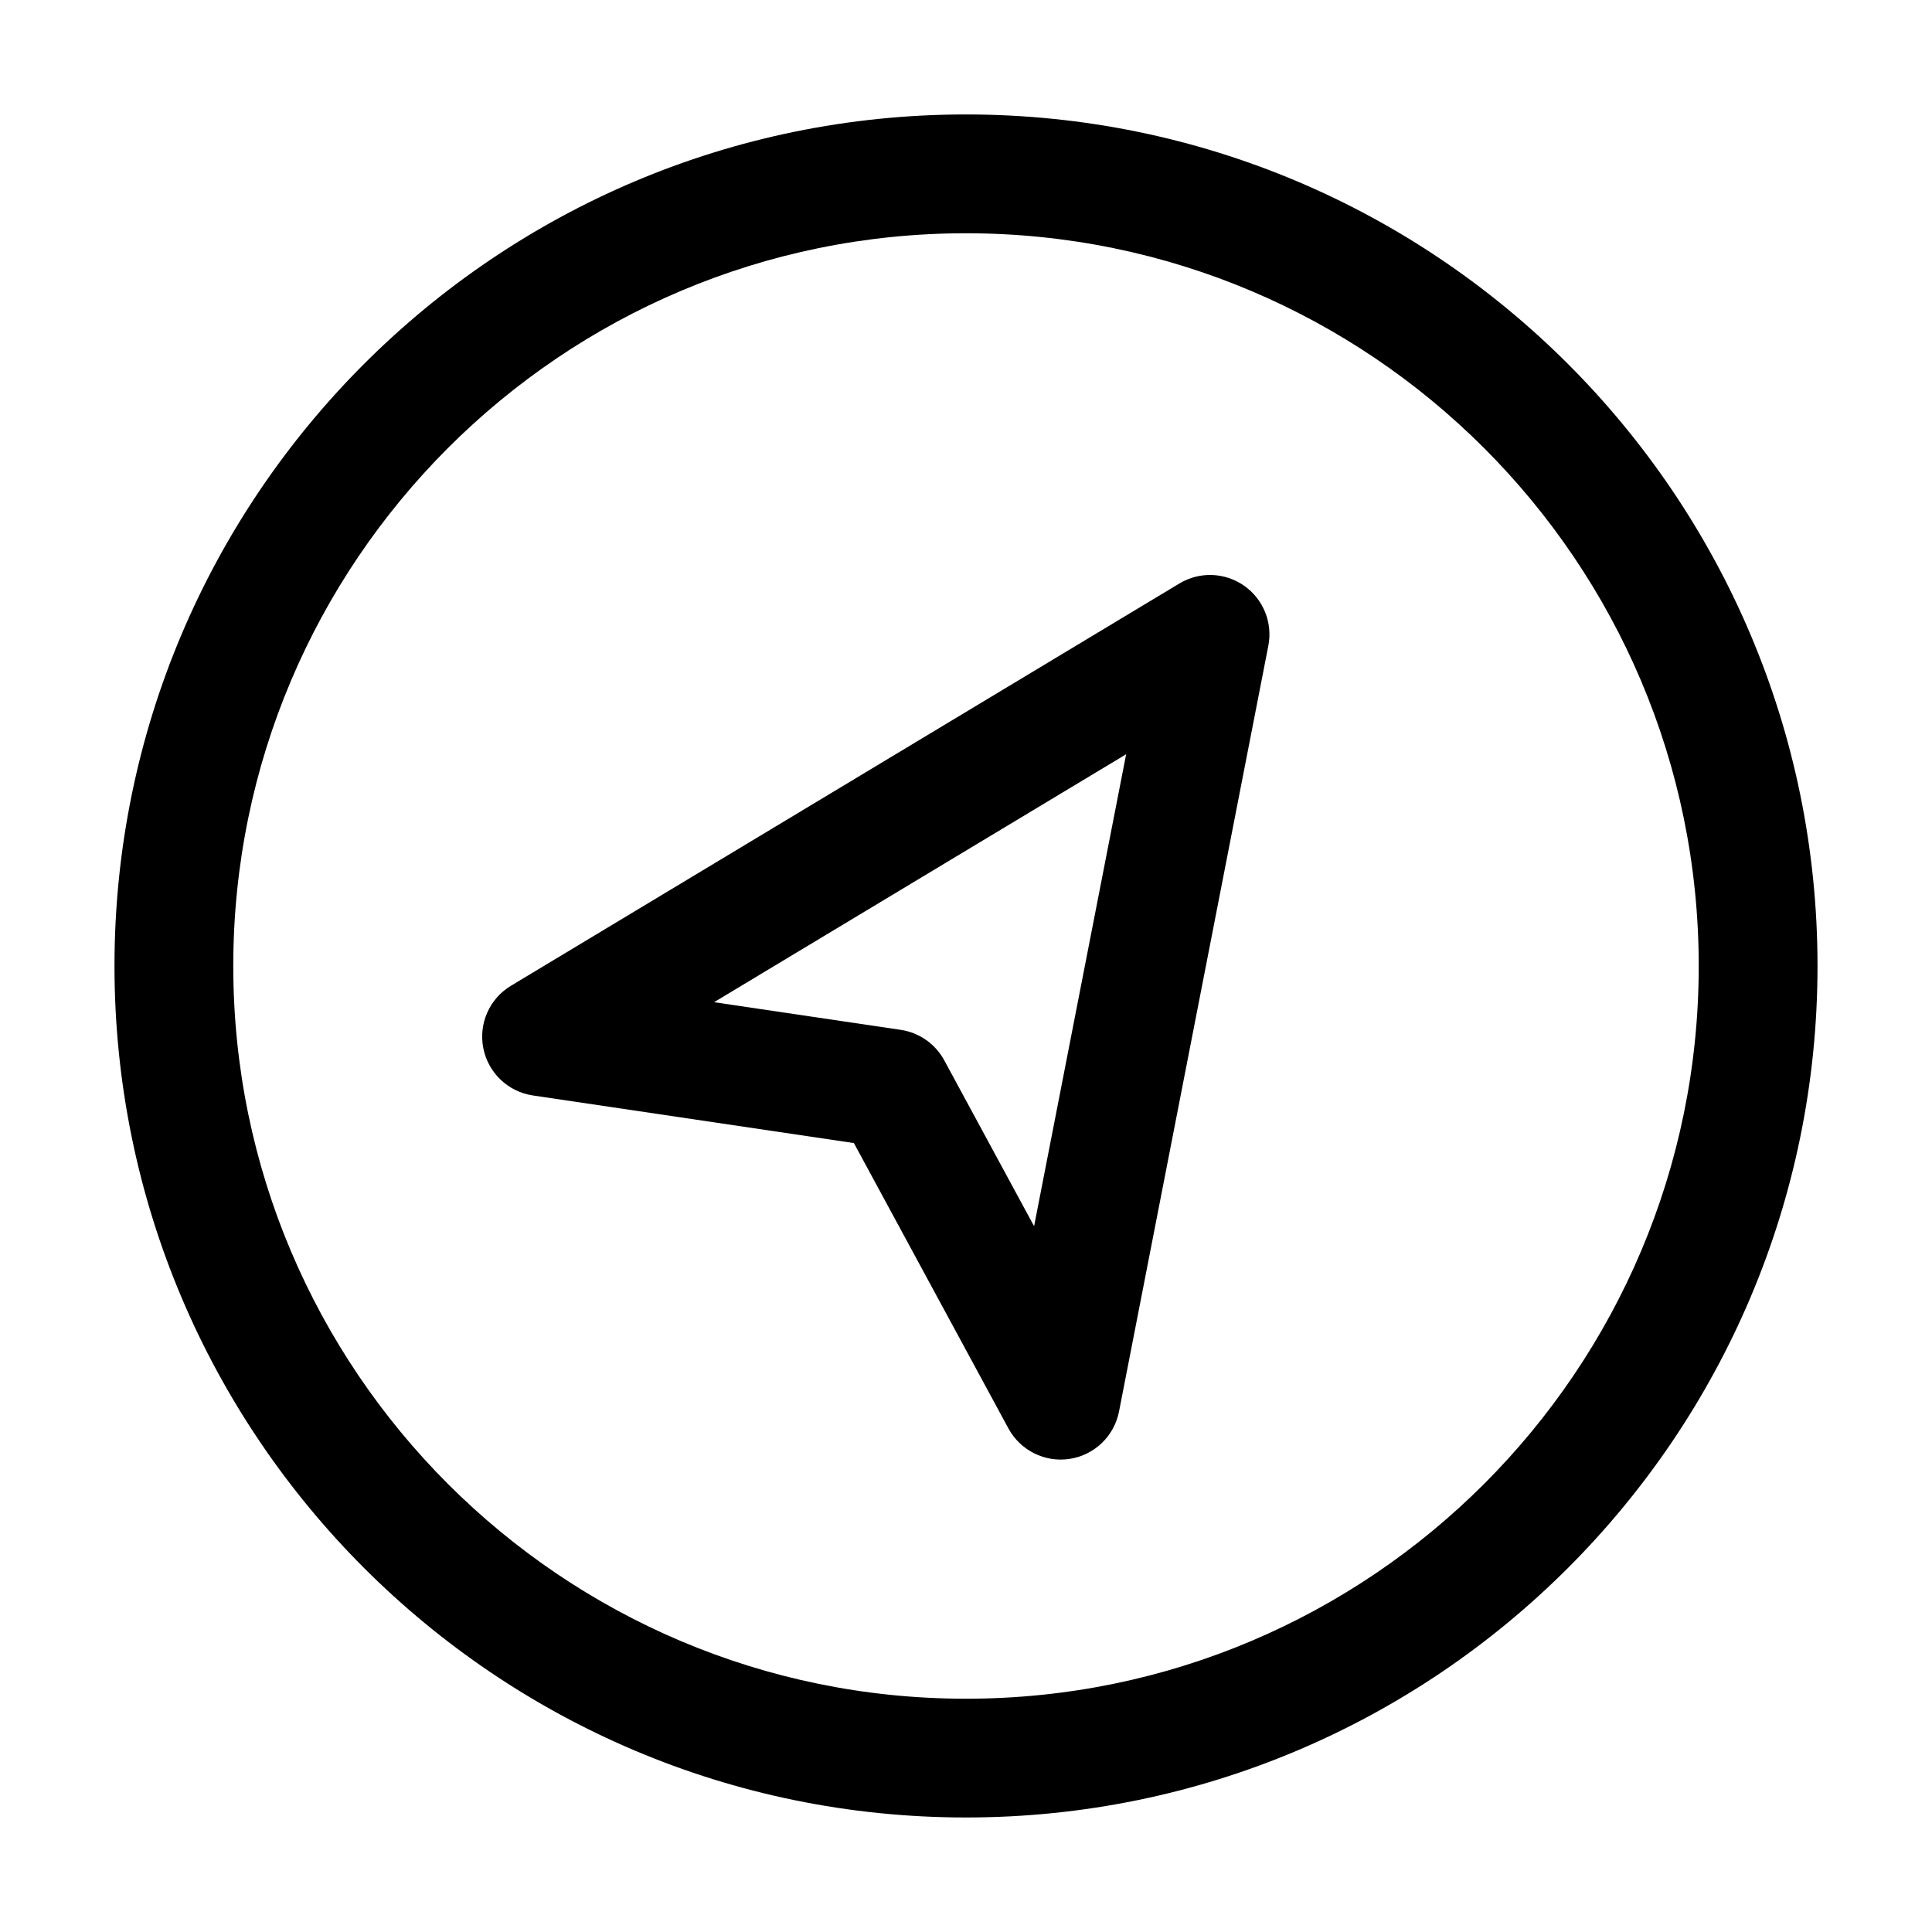 <?xml version="1.0" encoding="UTF-8"?>
<!-- Uploaded to: SVG Repo, www.svgrepo.com, Generator: SVG Repo Mixer Tools -->
<svg fill="#000000" width="800px" height="800px" version="1.1" viewBox="144 144 512 512" xmlns="http://www.w3.org/2000/svg">
 <g fill-rule="evenodd">
  <path d="m400 174.33c-124.55 0-225.66 101.12-225.66 225.66s101.12 225.66 225.66 225.66 225.66-101.12 225.66-225.66-101.12-225.66-225.66-225.66zm0 31.488c107.16 0 194.18 87.012 194.18 194.18 0 107.16-87.012 194.18-194.18 194.18s-194.18-87.012-194.18-194.18c0-107.16 87.012-194.18 194.18-194.18z"/>
  <path d="m480.12 315.13c1.195-6.109-1.324-12.344-6.422-15.91-5.102-3.57-11.82-3.801-17.152-0.586l-177.13 106.6c-5.711 3.422-8.629 10.055-7.328 16.582 1.301 6.508 6.551 11.504 13.121 12.492l85.082 12.617s40.957 75.633 40.957 75.633c3.168 5.836 9.656 9.07 16.227 8.062 6.57-1.008 11.797-6.023 13.078-12.555l39.57-202.93zm-37.68 28.758-24.395 125.07-23.805-43.957c-2.371-4.367-6.633-7.348-11.547-8.082l-49.457-7.328 109.2-65.707z"/>
 </g>
</svg>
